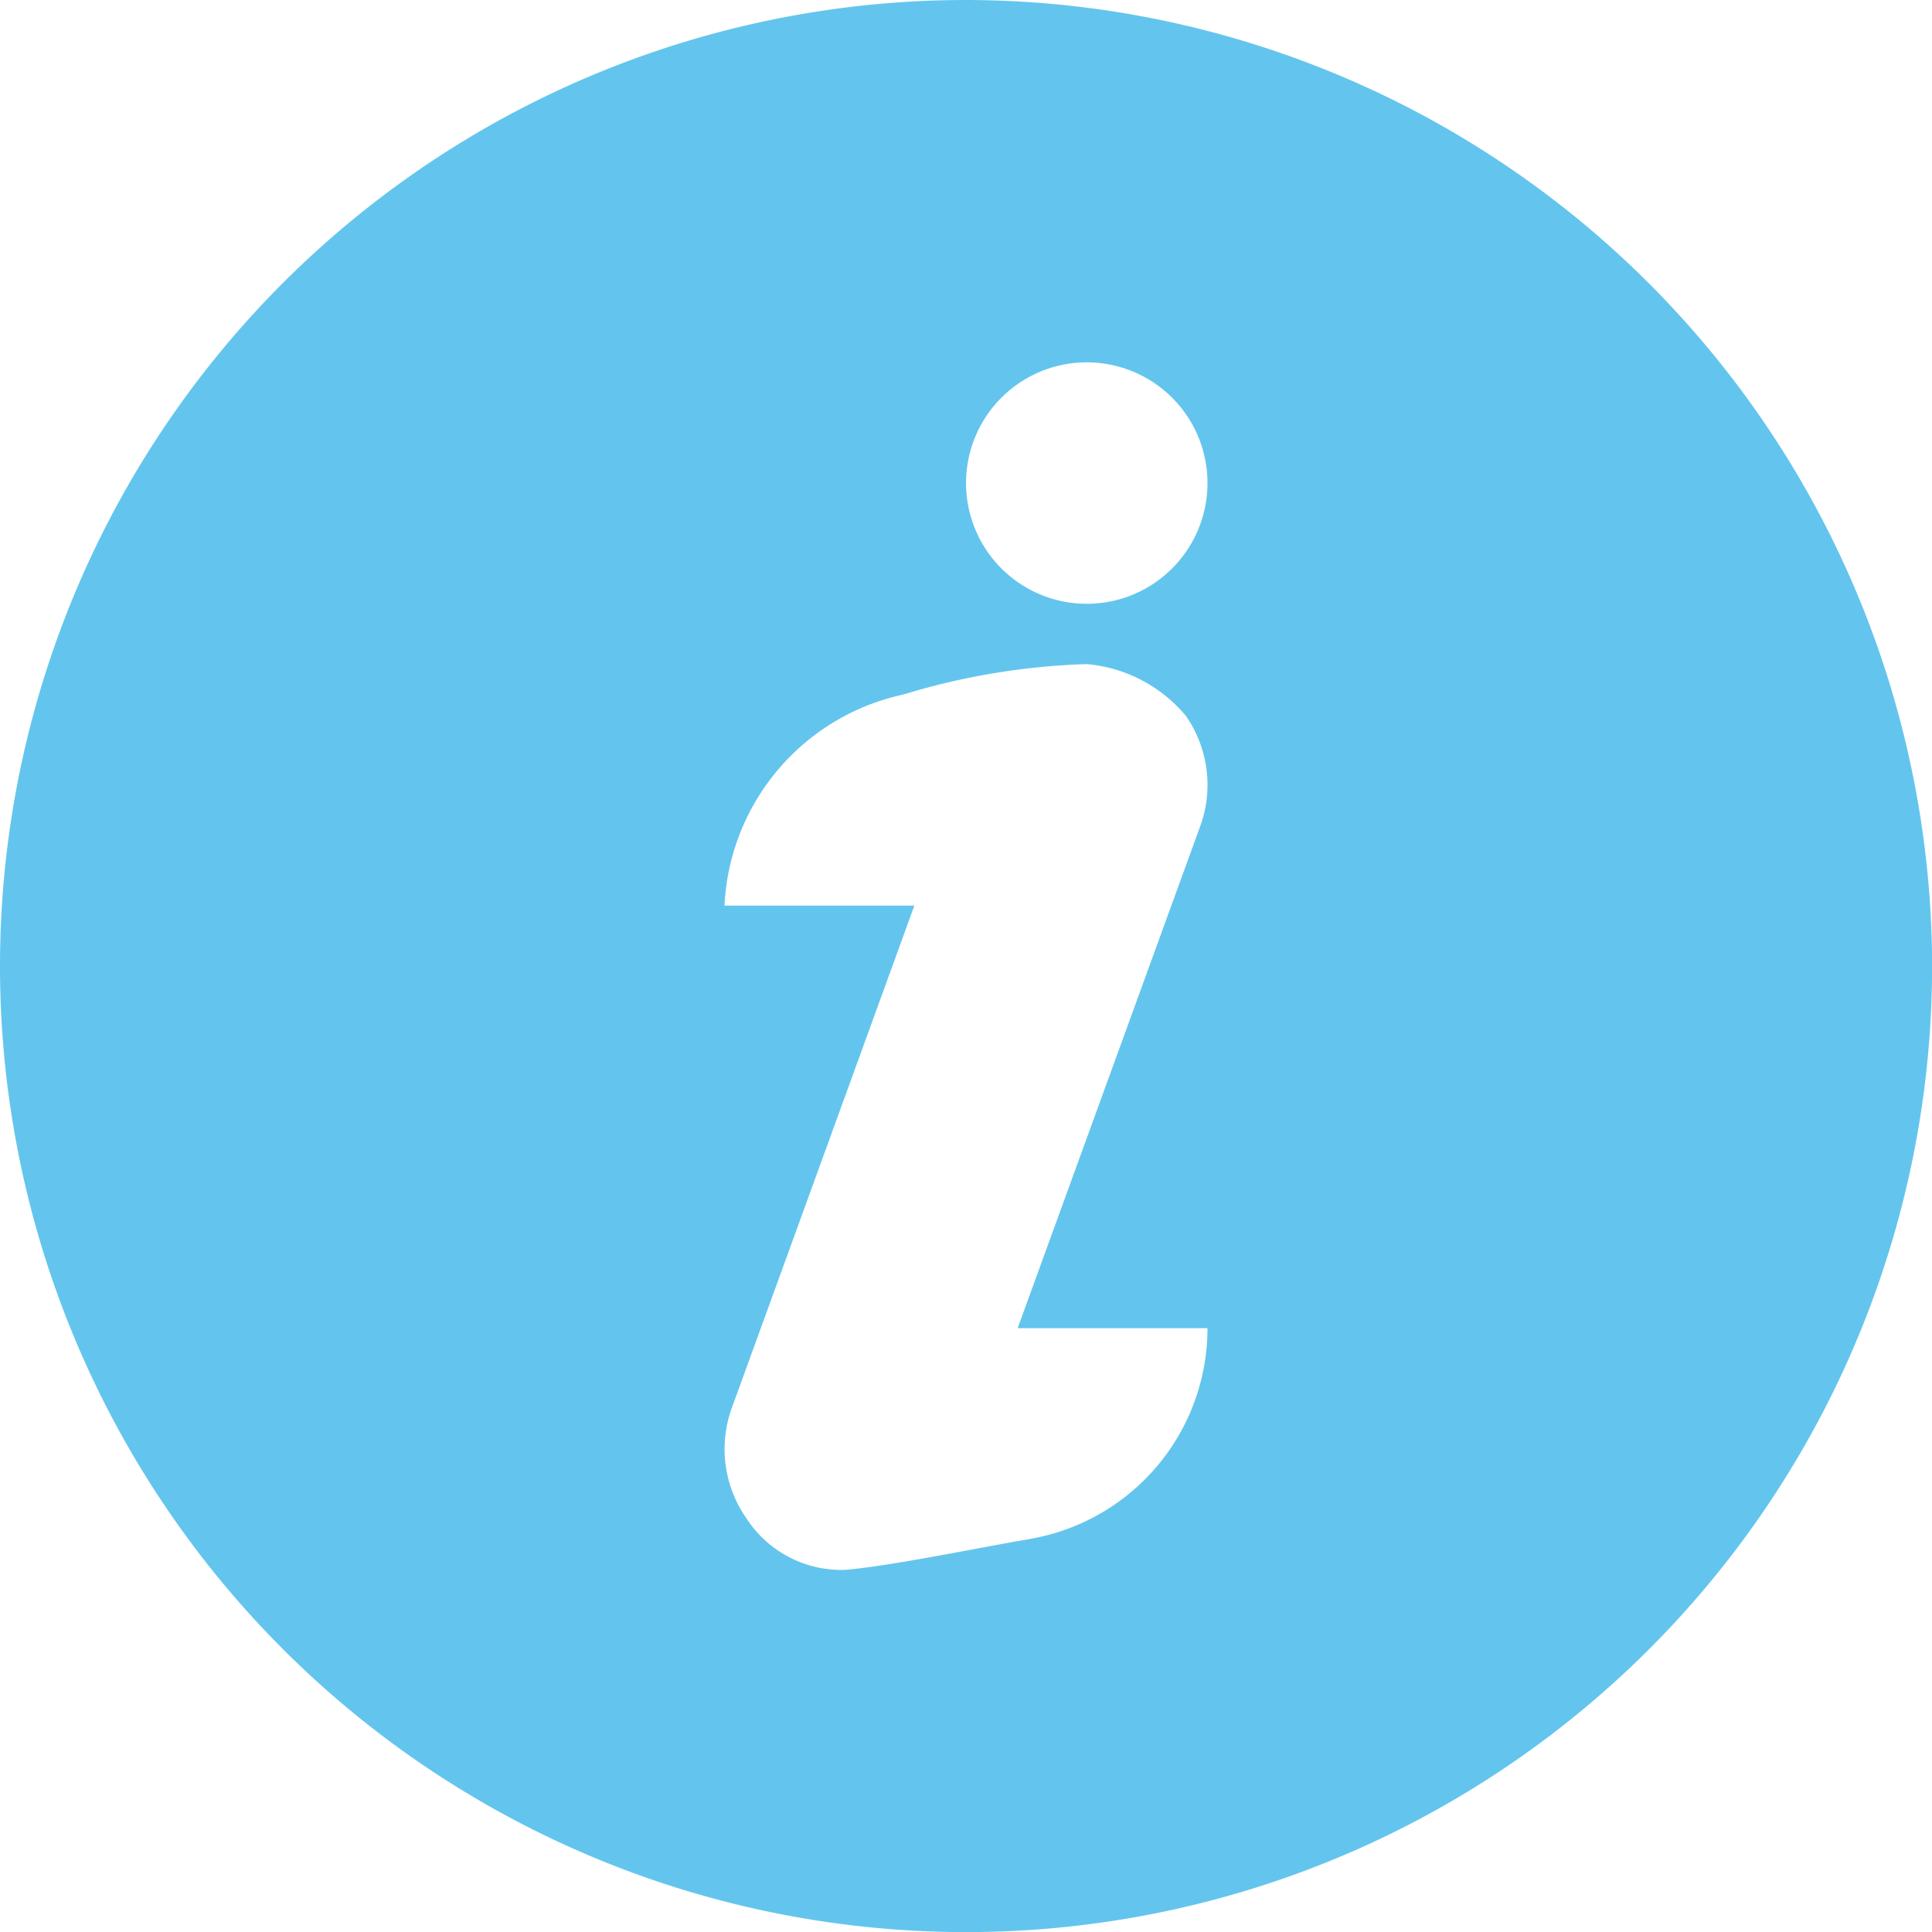 <svg xmlns="http://www.w3.org/2000/svg" width="19.733" height="19.733" viewBox="0 0 19.733 19.733"><path d="M9.867,0a9.867,9.867,0,1,0,9.867,9.867A9.878,9.878,0,0,0,9.867,0Zm.642,15.721c-.469.078-1.4.273-1.875.313a1.154,1.154,0,0,1-1.01-.526,1.233,1.233,0,0,1-.149-1.129L9.339,9.25H7.4A2.318,2.318,0,0,1,9.225,7.094,7.14,7.14,0,0,1,11.1,6.783a1.487,1.487,0,0,1,1.01.526,1.233,1.233,0,0,1,.149,1.129l-1.865,5.128h1.939a2.183,2.183,0,0,1-1.824,2.154ZM11.1,6.167a1.233,1.233,0,1,1,1.233-1.233A1.233,1.233,0,0,1,11.1,6.167Z" fill="#63c5ed"/></svg>